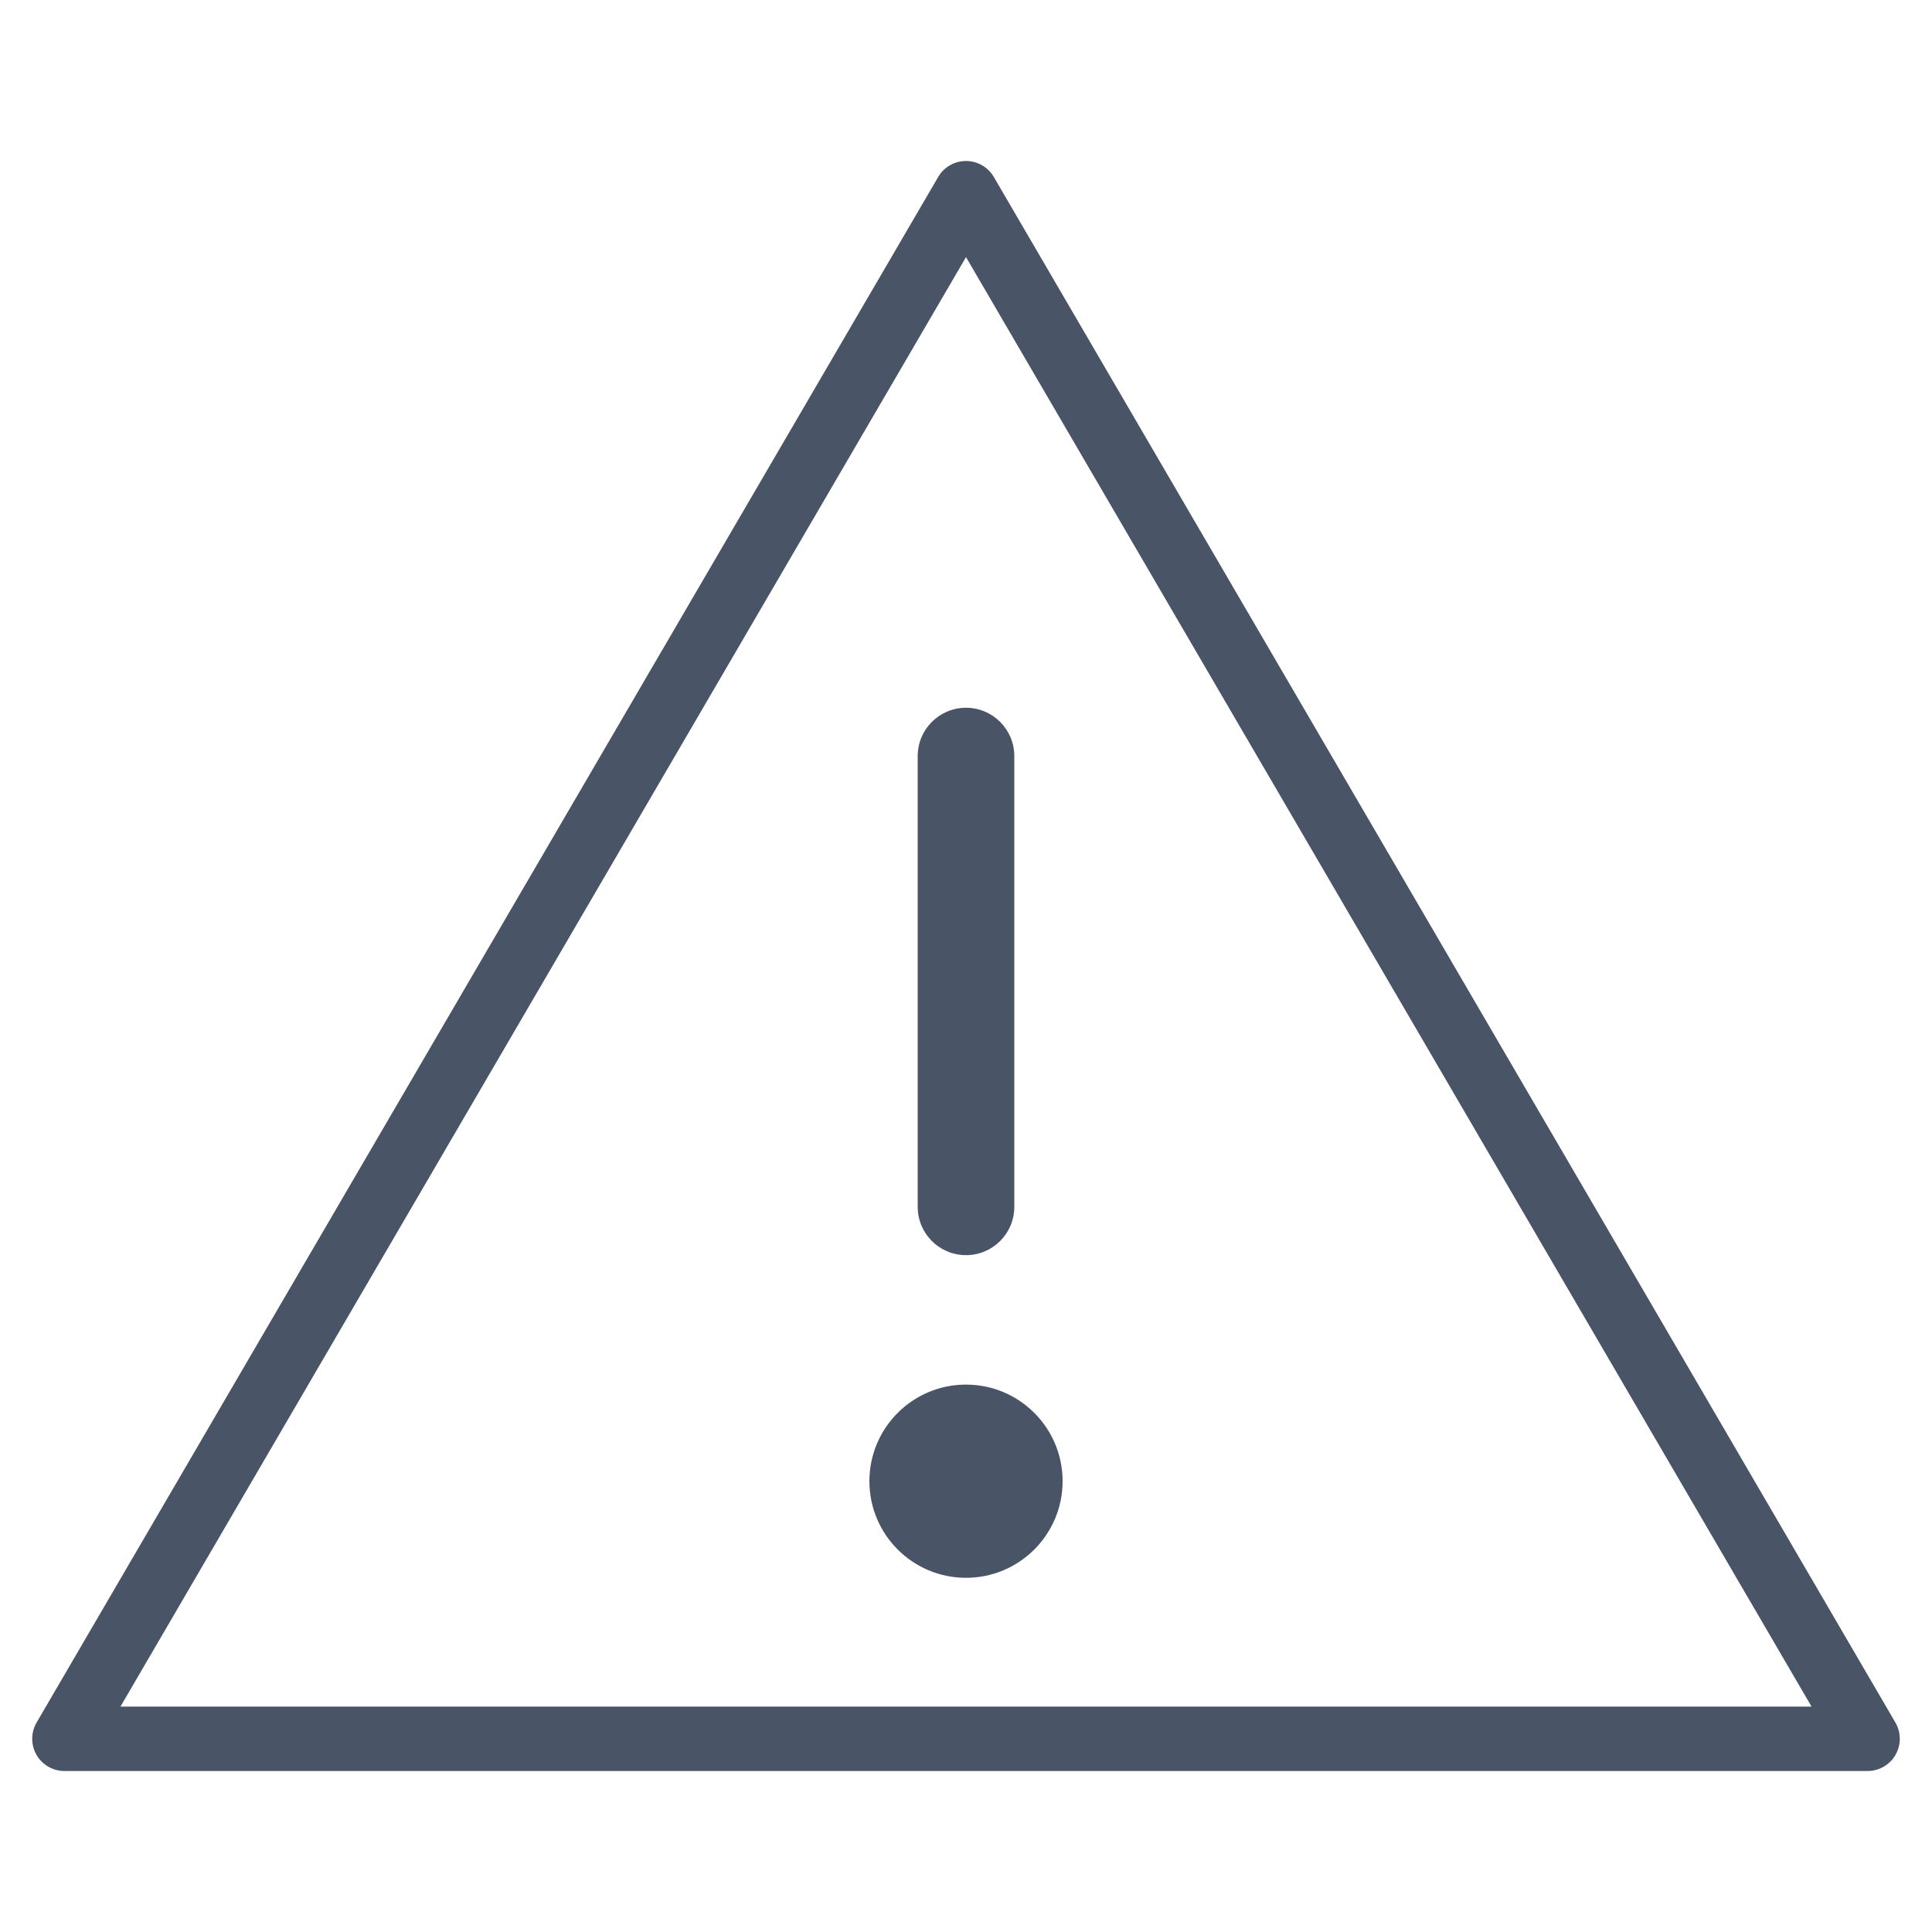 <?xml version="1.0" encoding="UTF-8"?>
<svg xmlns="http://www.w3.org/2000/svg" width="60" height="60" viewBox="0 0 60 60" fill="none">
  <path fill-rule="evenodd" clip-rule="evenodd" d="M30.864 5.496C30.685 5.189 30.356 5 30 5C29.644 5 29.315 5.189 29.136 5.496L1.136 53.496C0.956 53.805 0.955 54.188 1.133 54.498C1.311 54.809 1.642 55 2 55H58C58.358 55 58.689 54.809 58.867 54.498C59.045 54.188 59.044 53.805 58.864 53.496L30.864 5.496ZM30 7.985L56.259 53H3.741L30 7.985ZM31.5 23.48C31.5 22.652 30.828 21.98 30 21.98C29.172 21.98 28.5 22.652 28.5 23.48V37.48C28.5 38.309 29.172 38.98 30 38.98C30.828 38.98 31.5 38.309 31.5 37.48V23.48ZM30 43C28.343 43 27 44.343 27 46C27 47.657 28.343 49 30 49C31.657 49 33 47.657 33 46C33 44.343 31.657 43 30 43Z" fill="#495567"></path>
</svg>
